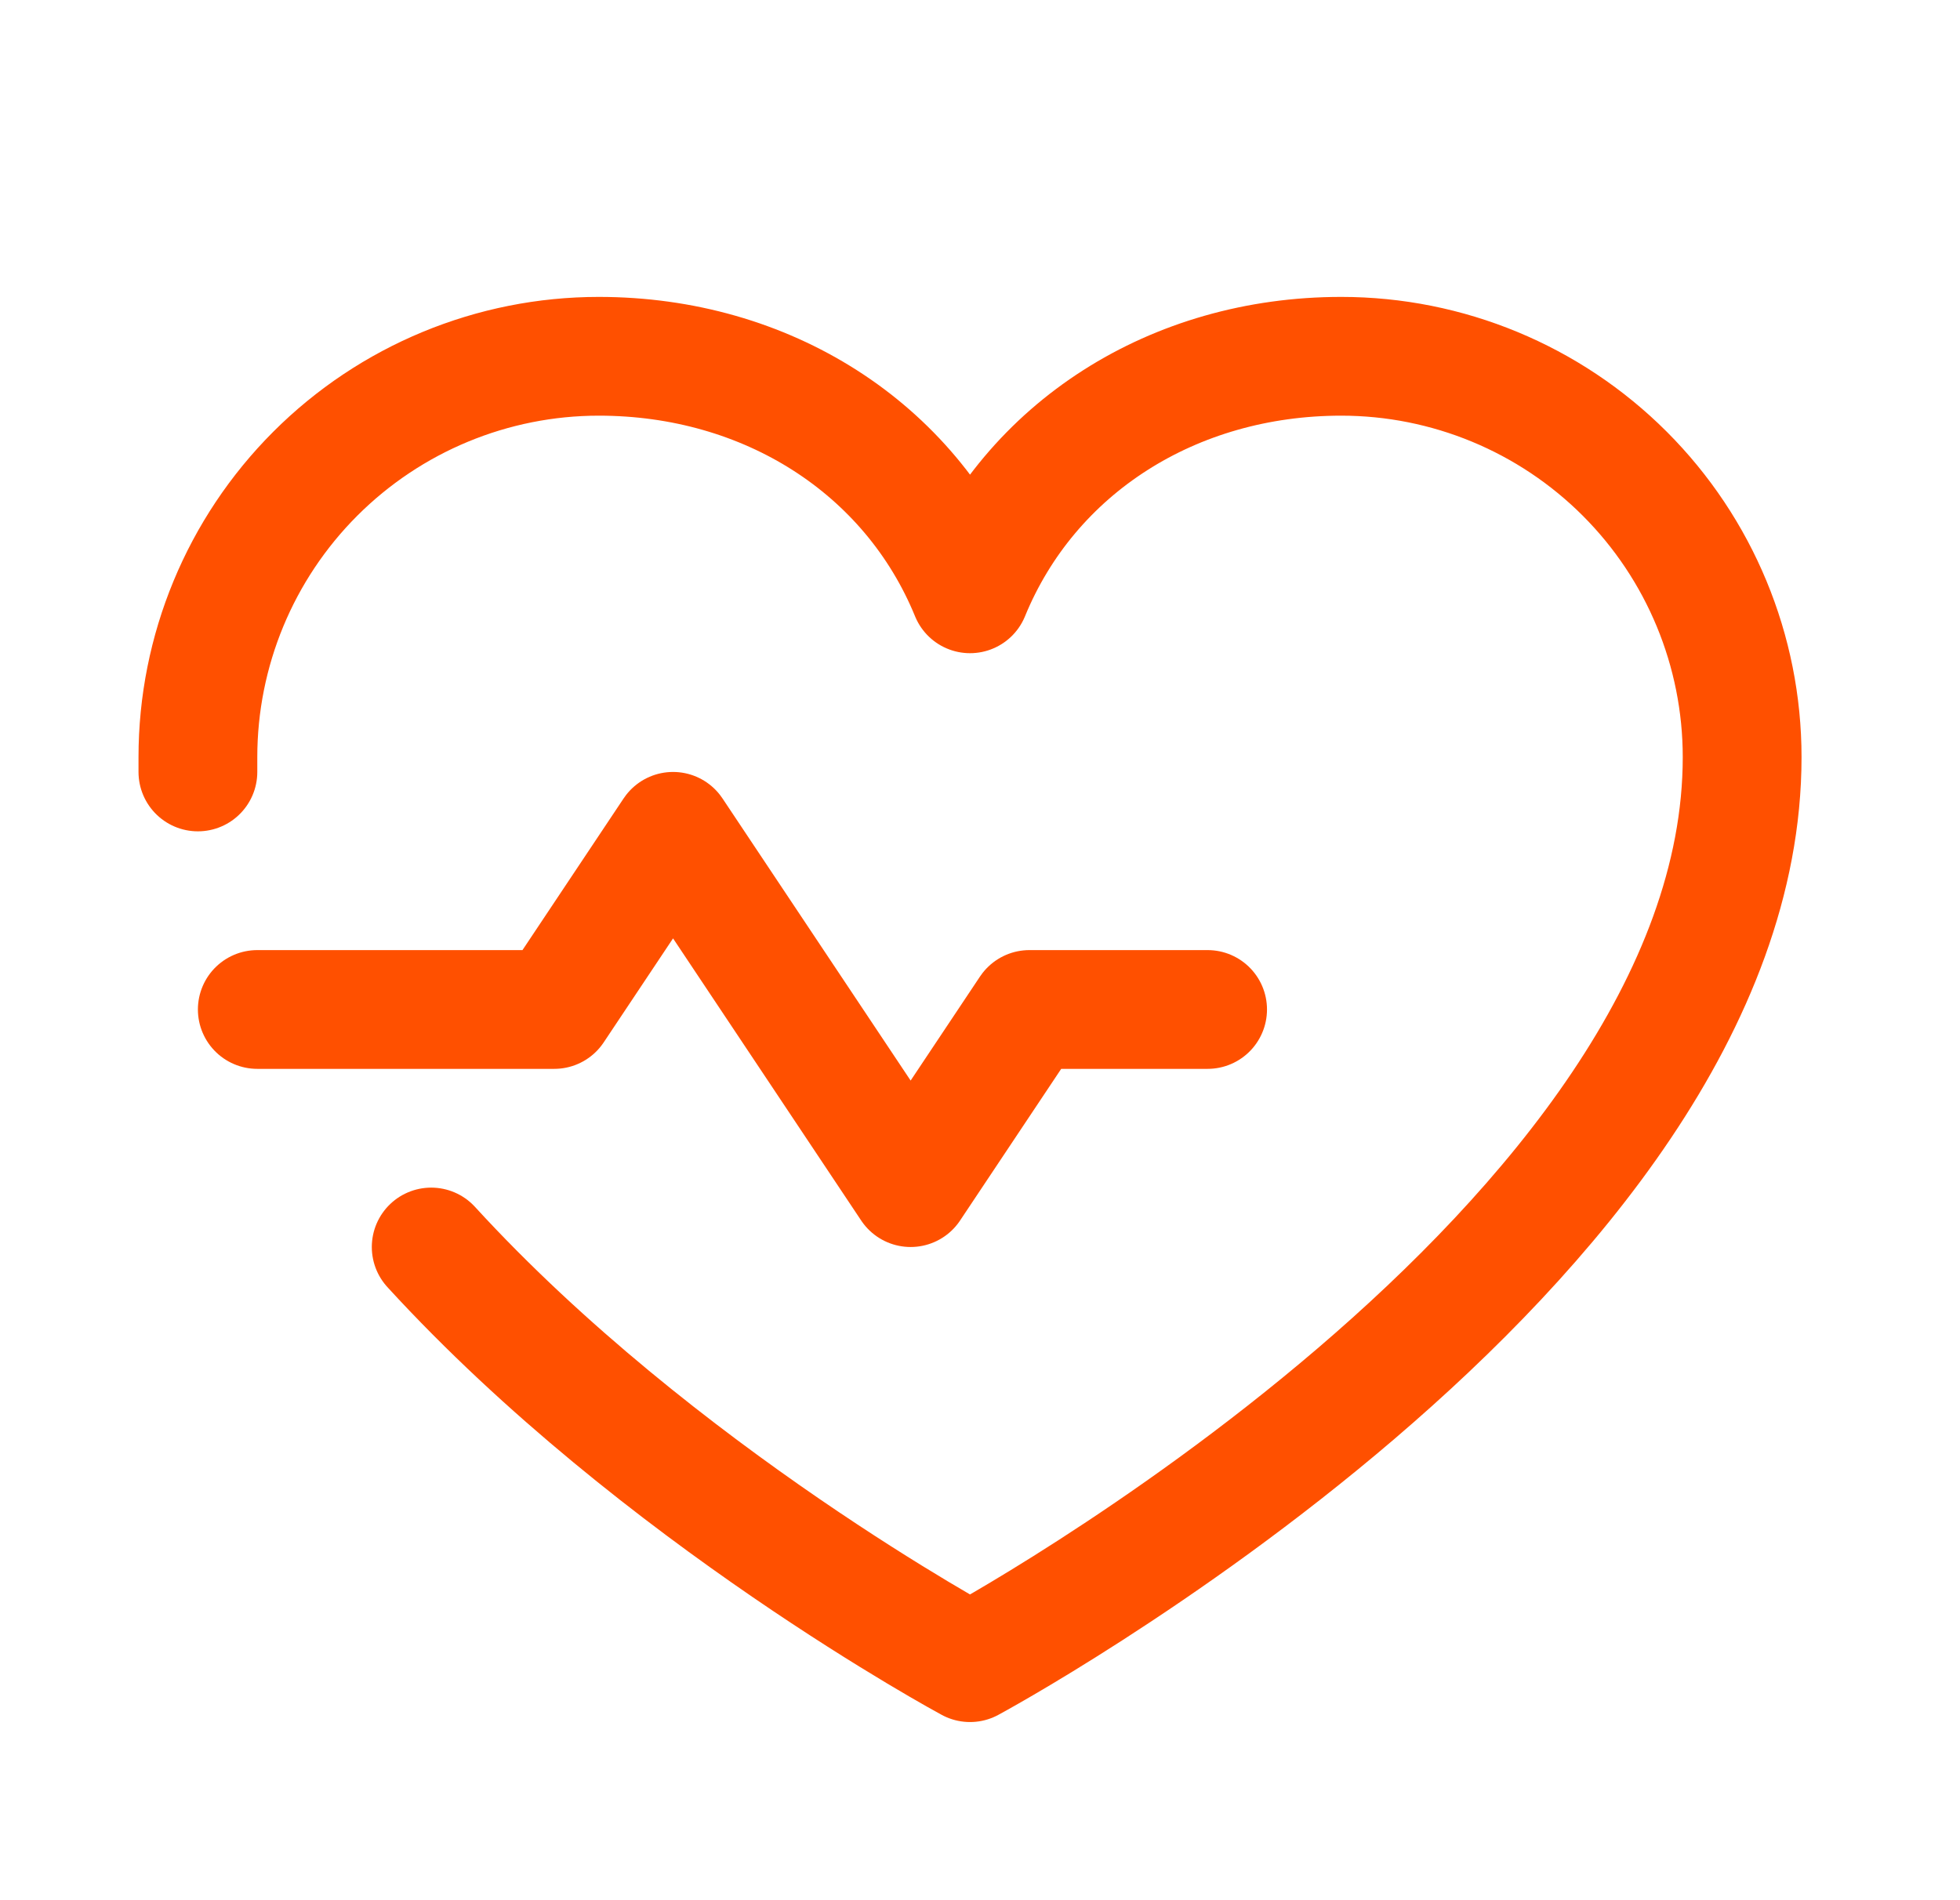 <svg xmlns="http://www.w3.org/2000/svg" fill="none" viewBox="0 0 33 32" height="32" width="33">
<g clip-path="url(#clip0_747_41685)">
<path stroke-linejoin="round" stroke-linecap="round" stroke-width="2" stroke="#FF5000" d="M4.332 17H9.332L11.332 14L15.332 20L17.332 17H20.332"></path>
<path stroke-linejoin="round" stroke-linecap="round" stroke-width="2" stroke="#FF5000" d="M3.332 13C3.332 12.916 3.332 12.834 3.332 12.75C3.332 10.96 4.043 9.243 5.309 7.977C6.575 6.711 8.292 6 10.082 6C12.906 6 15.325 7.539 16.332 10C17.34 7.539 19.758 6 22.582 6C24.372 6 26.089 6.711 27.355 7.977C28.621 9.243 29.332 10.96 29.332 12.75C29.332 21 16.332 28 16.332 28C16.332 28 11.082 25.175 7.26 21"></path>
</g>
<defs>
<clipPath id="clip0_747_41685">
<rect transform="translate(0.332)" fill="white" height="32" width="32"></rect>
</clipPath>
</defs>
</svg>
